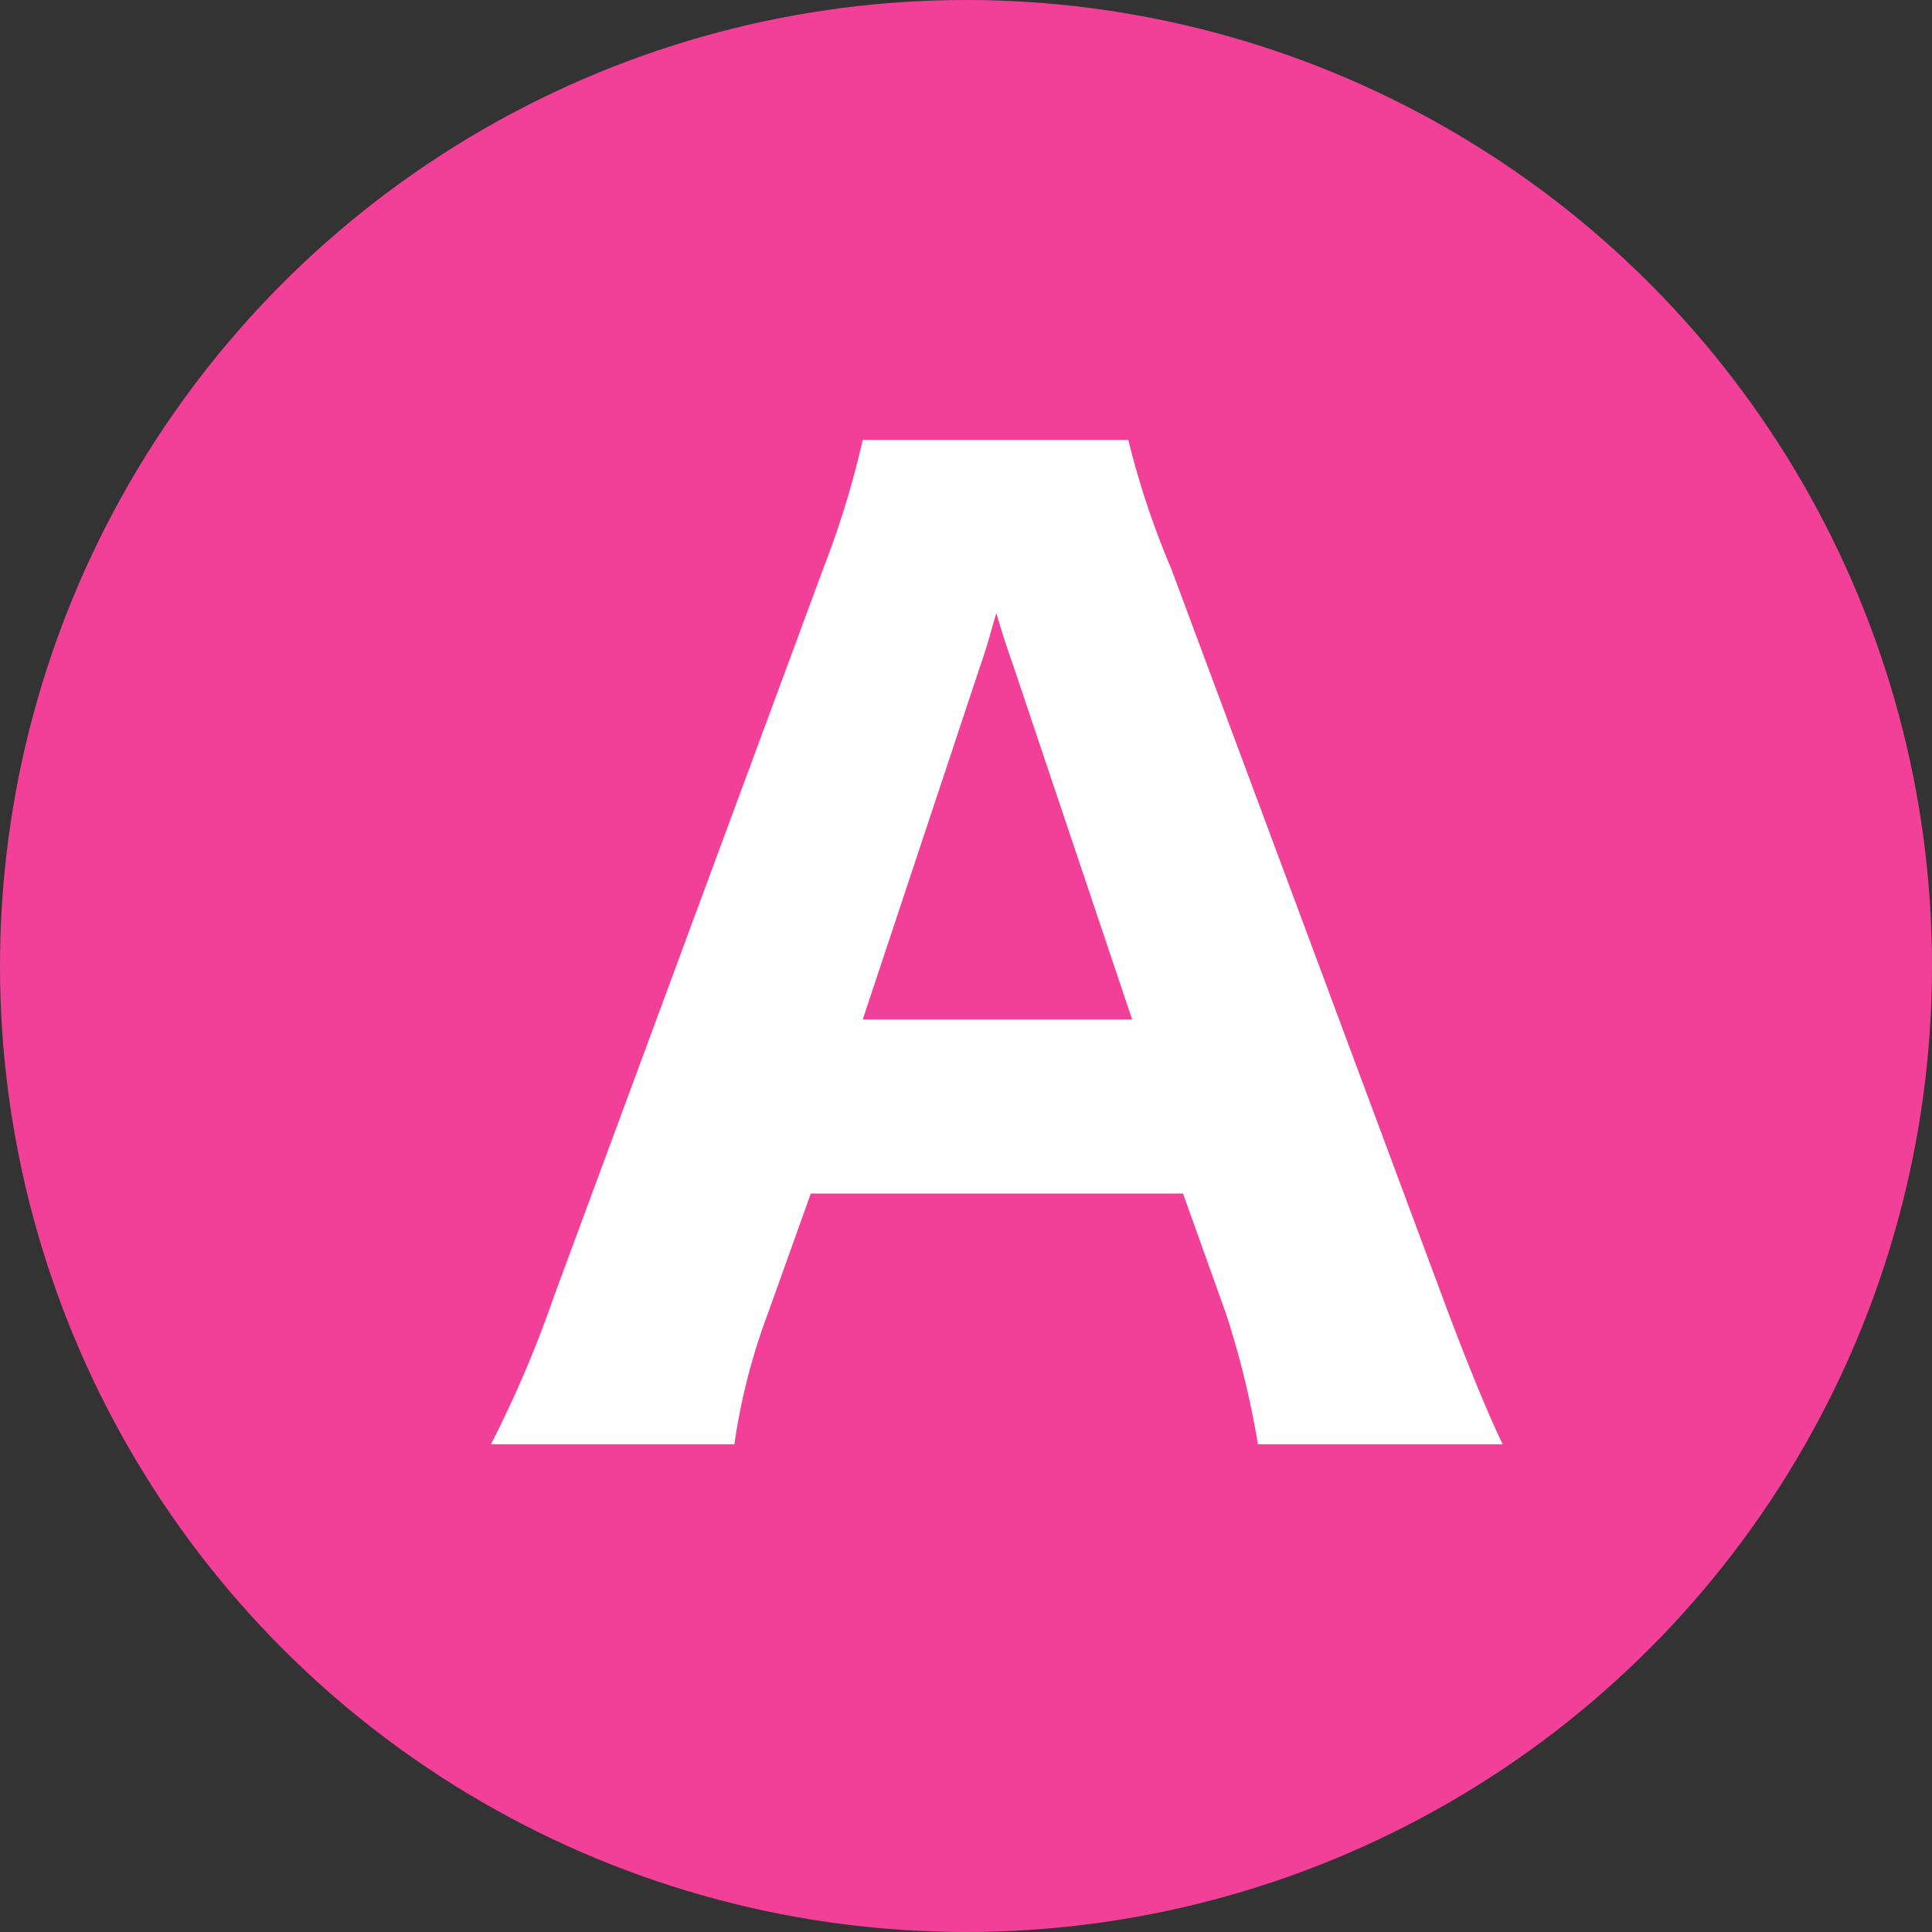 <svg xmlns="http://www.w3.org/2000/svg" viewBox="0 0 90 90"><rect x="0" y="0" width="90" height="90" fill="#333333" stroke="none"/><defs><style>.cls-1{fill:#f24099;}.cls-2{fill:#fff;}</style></defs><g id="レイヤー_2" data-name="レイヤー 2"><g id="content"><circle class="cls-1" cx="45" cy="45" r="45"/><path class="cls-2" d="M58.6,67.28a41.48,41.48,0,0,0-1.49-6.09l-2-5.59H37.77l-2,5.59a29,29,0,0,0-1.56,6.09H22.87a53.16,53.16,0,0,0,2.94-6.9L38.35,26.49a42.56,42.56,0,0,0,1.84-6H52.56a39.05,39.05,0,0,0,2,6L67.18,60.38c1.09,2.94,2.13,5.47,2.82,6.9ZM47.27,31.21c-.17-.52-.4-1.1-.86-2.65-.35,1.21-.41,1.5-.81,2.65L40.19,47.49H52.74Z"/></g></g></svg>